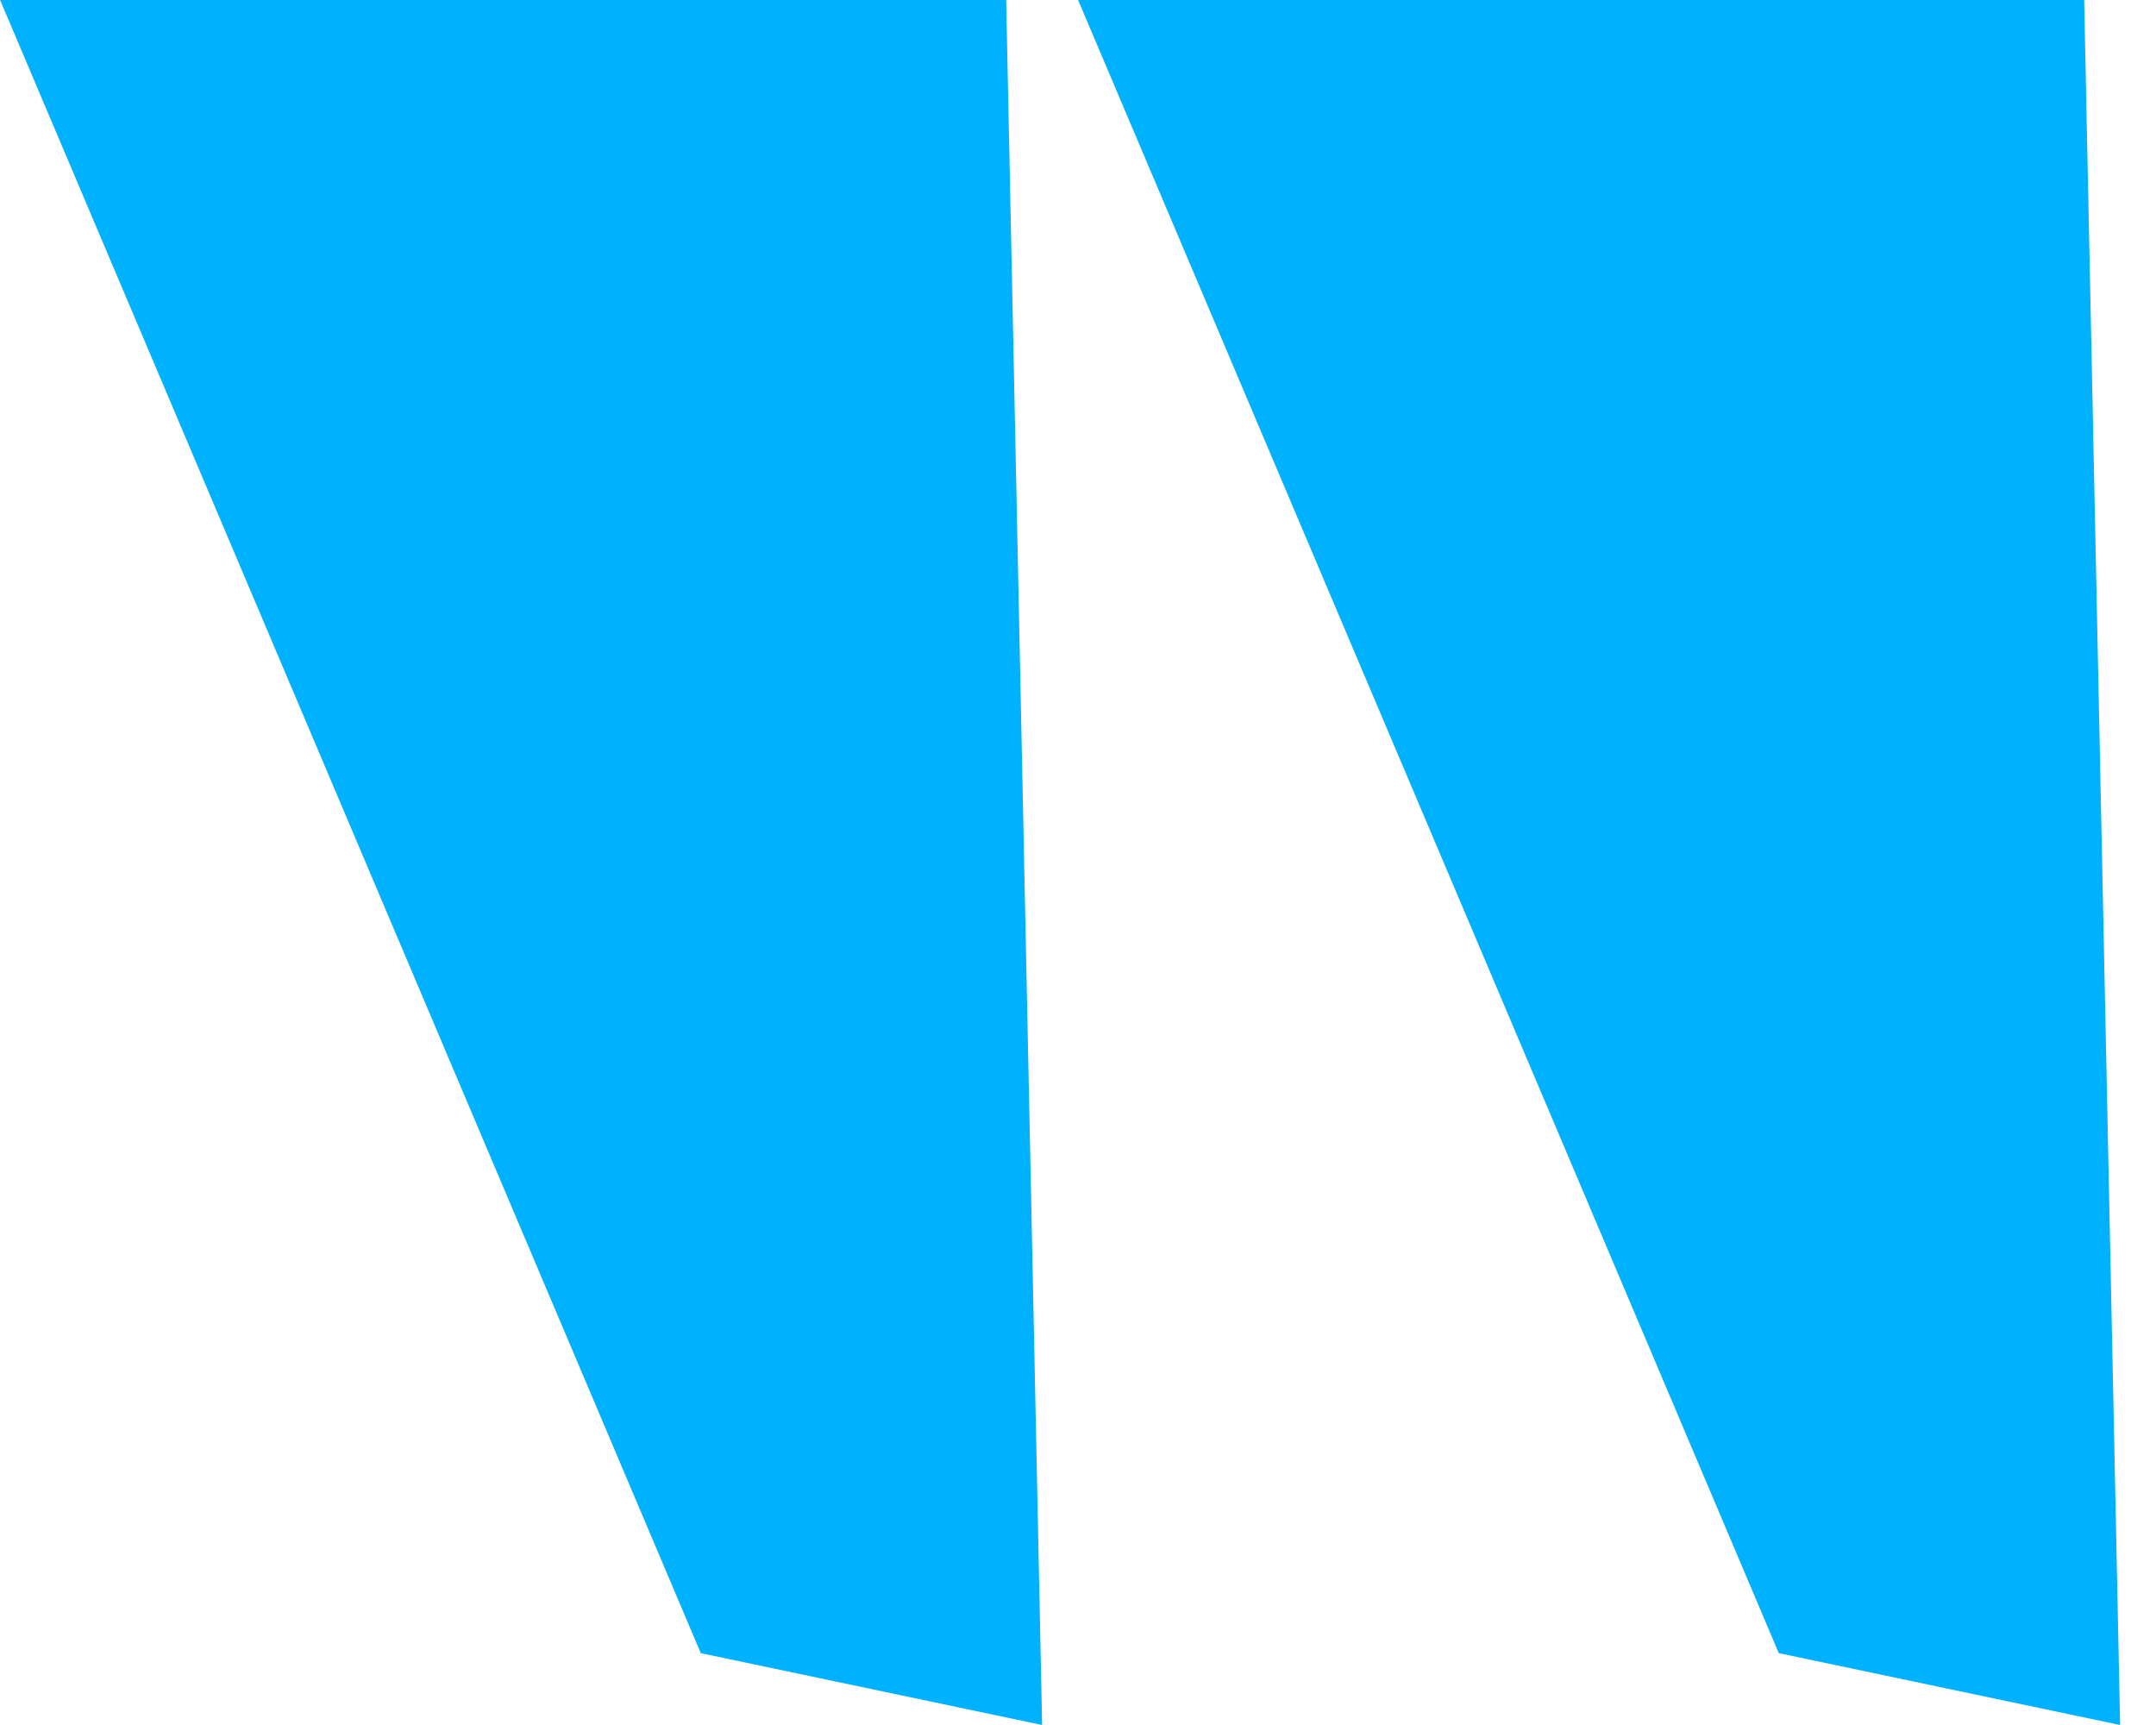 <svg width="25" height="20" viewBox="0 0 25 20" fill="none" xmlns="http://www.w3.org/2000/svg">
<path d="M24.167 0L24.584 20L20.626 19.167L12.501 0H24.167Z" fill="#00B1FE"/>
<path d="M11.667 0L12.084 20L8.126 19.167L0.001 0H11.667Z" fill="#00B1FE"/>
</svg>
